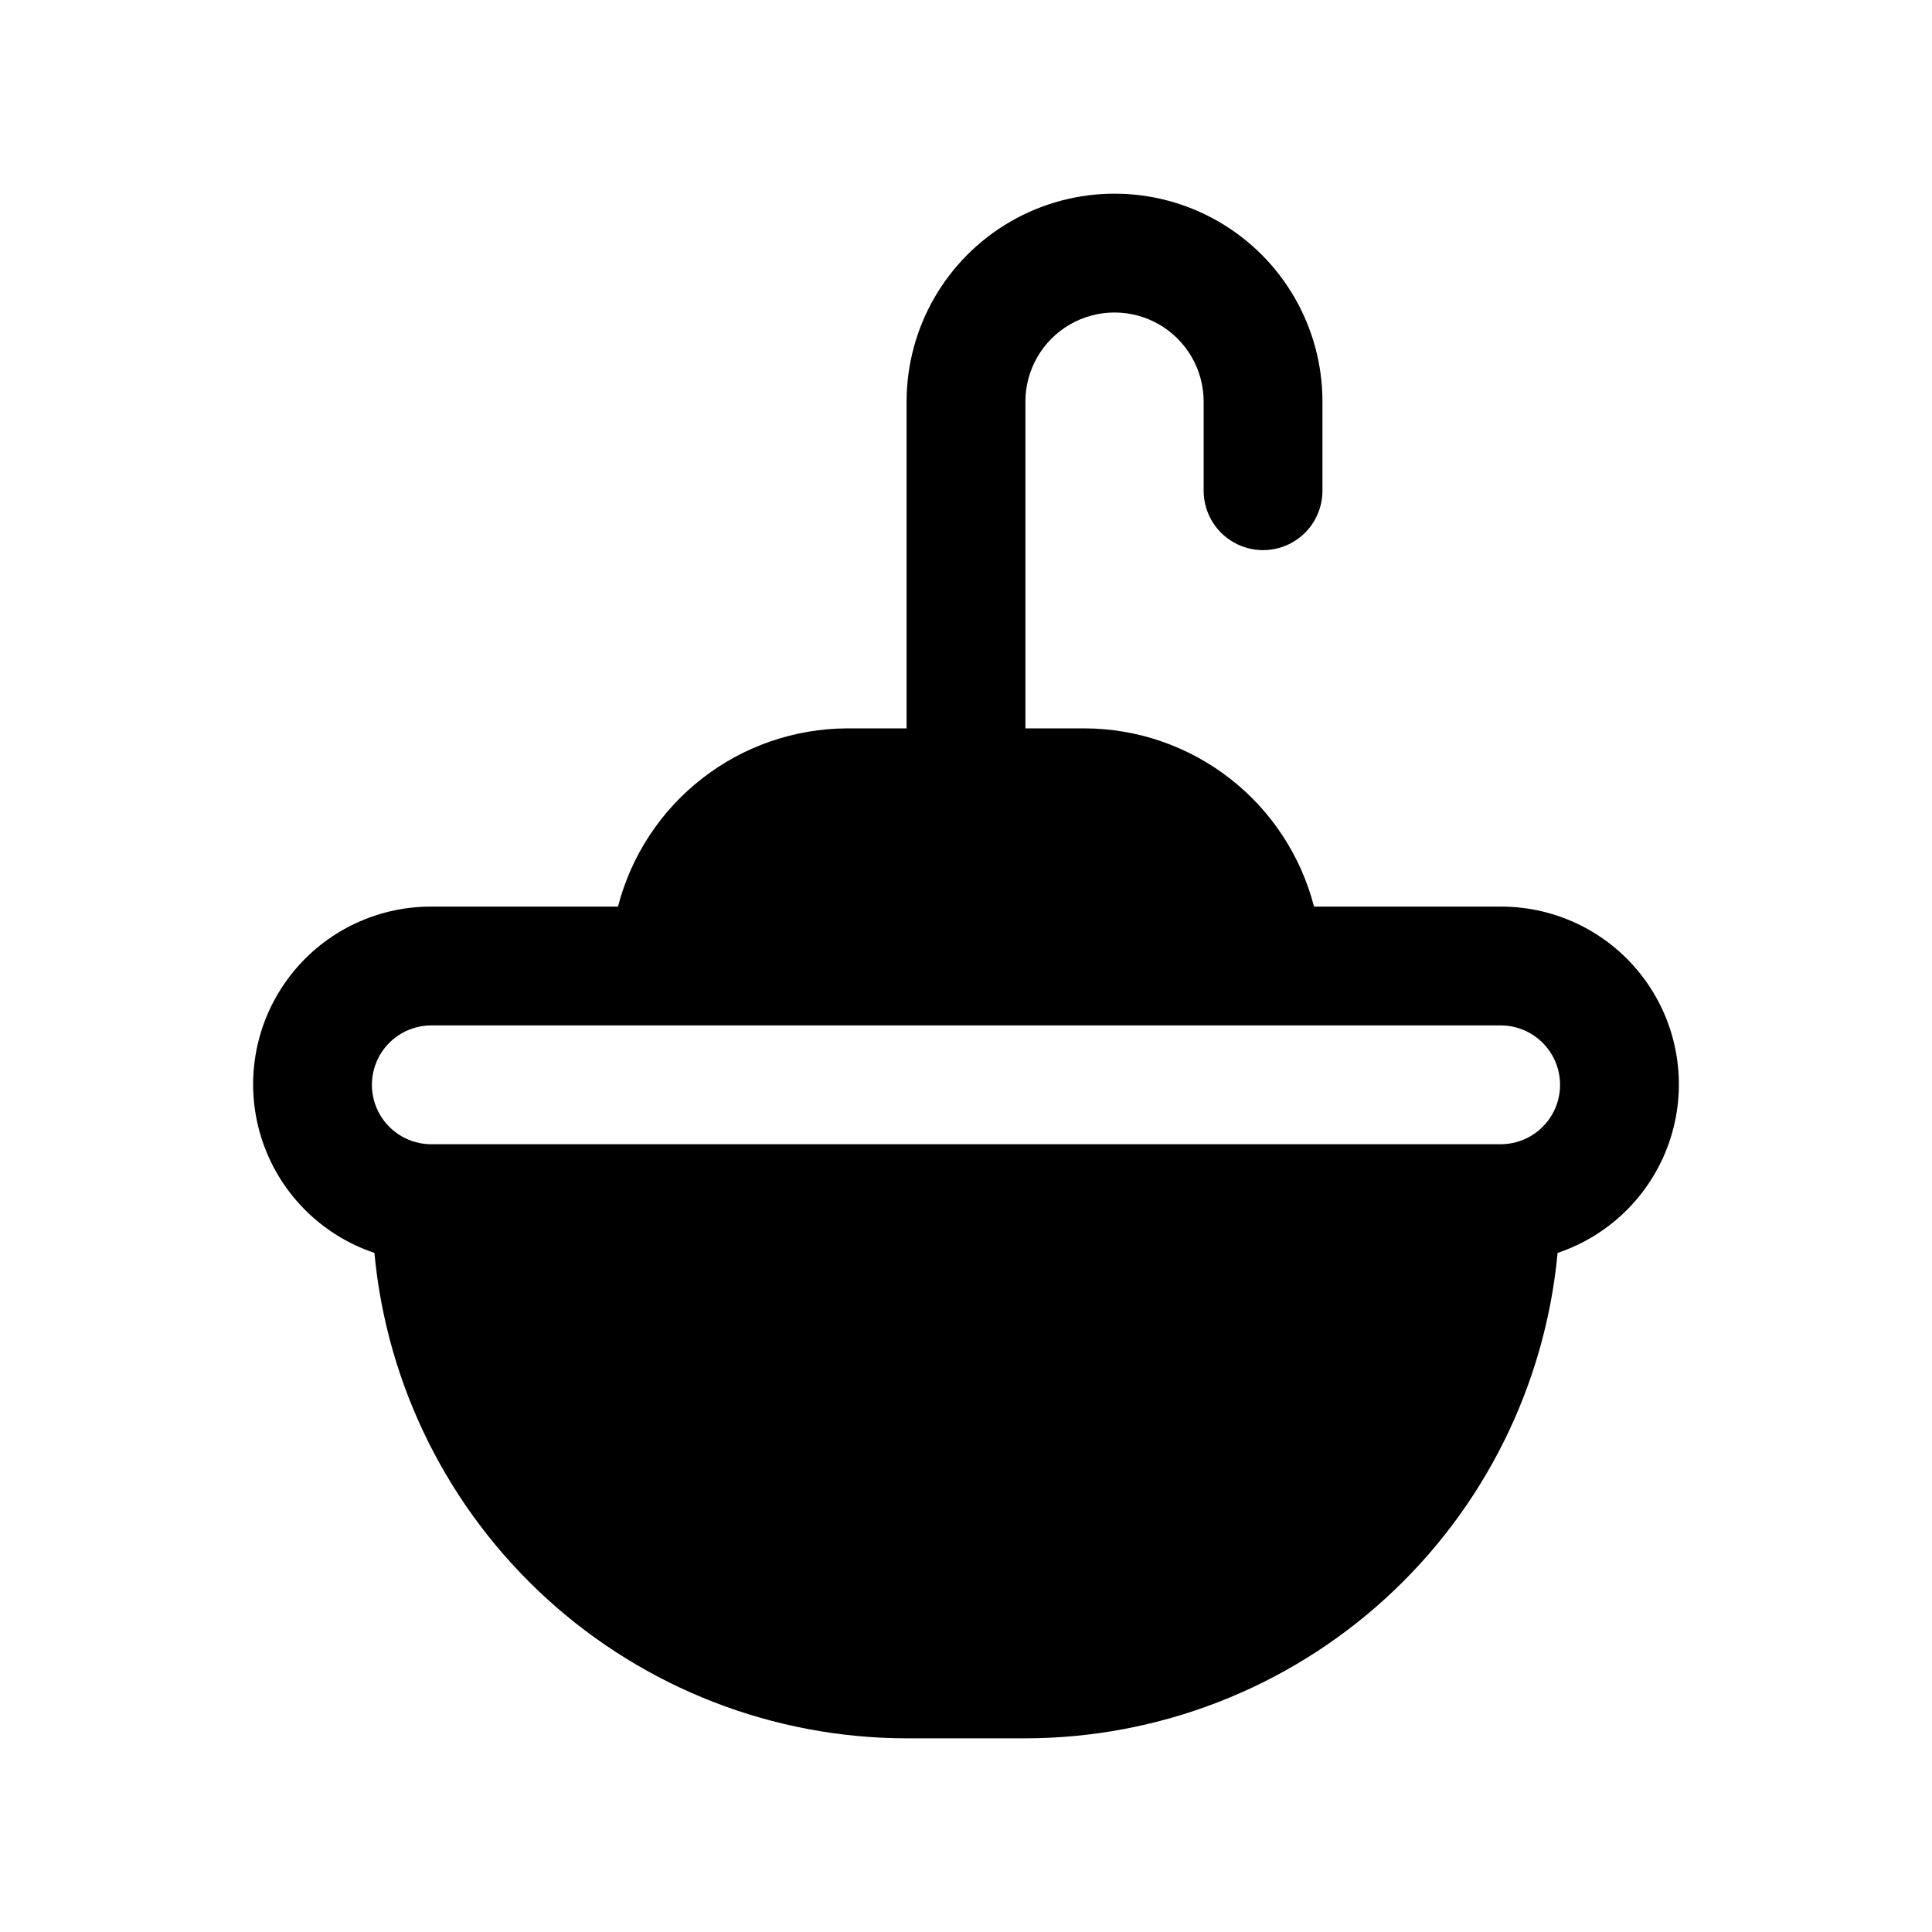 <?xml version="1.0" encoding="UTF-8"?>
<!-- Uploaded to: SVG Repo, www.svgrepo.com, Generator: SVG Repo Mixer Tools -->
<svg fill="#000000" width="800px" height="800px" version="1.1" viewBox="144 144 512 512" xmlns="http://www.w3.org/2000/svg">
 <path d="m243.22 476.03c3.285 35.148 19.559 67.809 45.637 91.598 26.082 23.789 60.098 37 95.398 37.047h31.488c35.301-0.047 69.316-13.258 95.398-37.047s42.352-56.449 45.637-91.598c14.262-4.781 25.387-16.082 29.938-30.422 4.547-14.336 1.977-29.984-6.922-42.113-8.898-12.129-23.055-19.277-38.098-19.238h-49.469c-3.481-13.48-11.328-25.426-22.316-33.969-10.992-8.547-24.504-13.211-38.422-13.262h-15.746v-86.594c0-8.438 4.5-16.234 11.809-20.453 7.309-4.219 16.309-4.219 23.617 0 7.305 4.219 11.809 12.016 11.809 20.453v23.617c0 5.625 3 10.82 7.871 13.633s10.871 2.812 15.742 0 7.871-8.008 7.871-13.633v-23.617c0-19.688-10.5-37.879-27.551-47.723-17.047-9.844-38.055-9.844-55.105 0-17.047 9.844-27.551 28.035-27.551 47.723v86.594h-15.742c-13.922 0.051-27.434 4.715-38.422 13.262-10.992 8.543-18.84 20.488-22.32 33.969h-49.469c-15.039-0.039-29.195 7.109-38.094 19.238-8.902 12.129-11.473 27.777-6.922 42.113 4.547 14.34 15.672 25.641 29.934 30.422zm15.082-60.285h283.39c5.625 0 10.82 3 13.633 7.871 2.812 4.871 2.812 10.875 0 15.746s-8.008 7.871-13.633 7.871h-283.39c-5.625 0-10.82-3-13.633-7.871s-2.812-10.875 0-15.746c2.812-4.871 8.008-7.871 13.633-7.871z"/>
</svg>